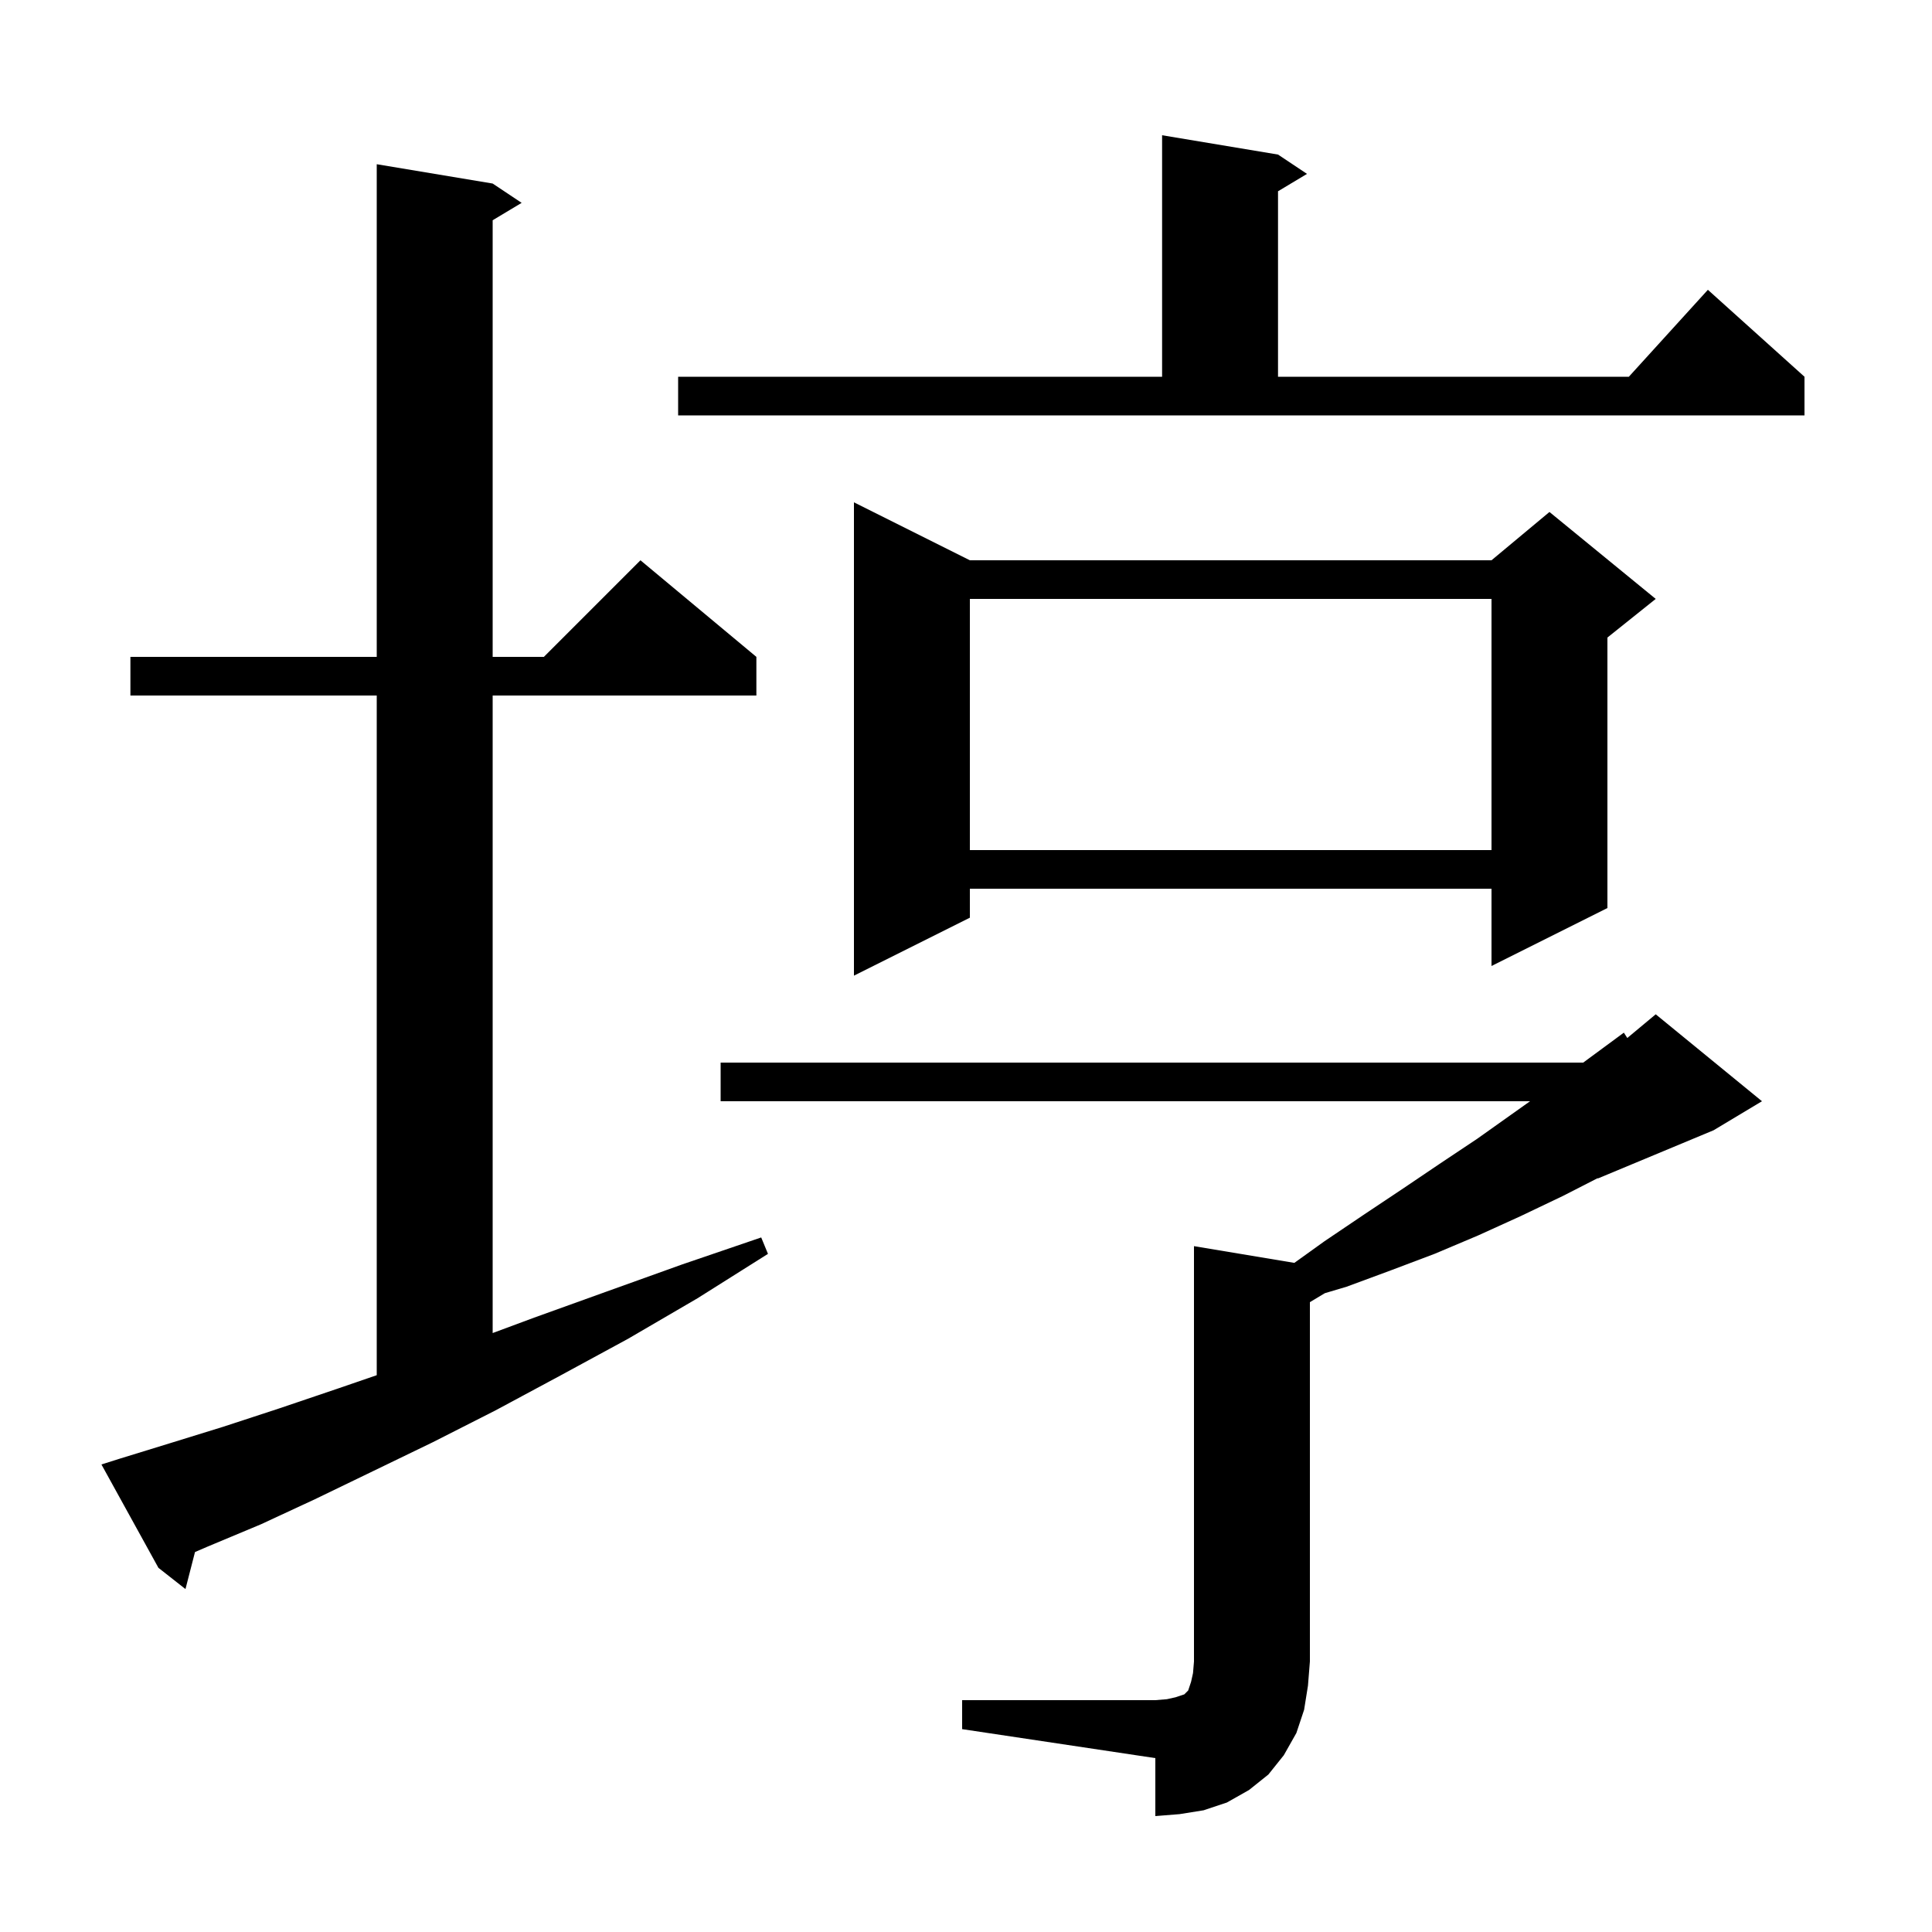 <svg xmlns="http://www.w3.org/2000/svg" xmlns:xlink="http://www.w3.org/1999/xlink" version="1.1" baseProfile="full" viewBox="0 0 200 200" width="200" height="200"><g fill="currentColor"><path d="M 99.6 176.0 L 119.6 176.0 L 120.8 175.9 L 121.7 175.7 L 122.6 175.4 L 123.0 175.0 L 123.3 174.1 L 123.5 173.2 L 123.6 172.0 L 123.6 129.0 L 133.991 130.732 L 137.1 128.5 L 141.1 125.8 L 145.0 123.2 L 149.0 120.5 L 152.9 117.9 L 158.389 114.0 L 74.6 114.0 L 74.6 110.0 L 163.893 110.0 L 168.1 106.9 L 168.456 107.453 L 171.4 105.0 L 182.4 114.0 L 177.4 117.0 L 165.4 122.0 L 165.4 121.958 L 161.8 123.8 L 157.4 125.9 L 153.0 127.9 L 148.5 129.8 L 144.0 131.5 L 139.4 133.2 L 137.149 133.87 L 135.6 134.8 L 135.6 172.0 L 135.4 174.5 L 135.0 177.0 L 134.2 179.4 L 132.9 181.7 L 131.3 183.7 L 129.3 185.3 L 127.0 186.6 L 124.6 187.4 L 122.1 187.8 L 119.6 188.0 L 119.6 182.0 L 99.6 179.0 Z M 12.4 151.0 L 17.6 149.4 L 23.1 147.7 L 28.9 145.8 L 35.1 143.7 L 39.0 142.359 L 39.0 72.0 L 13.5 72.0 L 13.5 68.0 L 39.0 68.0 L 39.0 17.0 L 51.0 19.0 L 54.0 21.0 L 51.0 22.8 L 51.0 68.0 L 56.3 68.0 L 66.3 58.0 L 78.3 68.0 L 78.3 72.0 L 51.0 72.0 L 51.0 137.997 L 55.3 136.4 L 62.8 133.7 L 70.6 130.9 L 78.8 128.1 L 79.5 129.8 L 72.2 134.4 L 65.0 138.6 L 58.0 142.4 L 51.3 146.0 L 44.8 149.3 L 38.6 152.3 L 32.6 155.2 L 27.0 157.8 L 21.5 160.1 L 20.186 160.667 L 19.2 164.5 L 16.4 162.3 L 10.5 151.6 Z M 100.4 58.0 L 154.4 58.0 L 160.4 53.0 L 171.4 62.0 L 166.4 66.0 L 166.4 94.0 L 154.4 100.0 L 154.4 92.0 L 100.4 92.0 L 100.4 95.0 L 88.4 101.0 L 88.4 52.0 Z M 100.4 62.0 L 100.4 88.0 L 154.4 88.0 L 154.4 62.0 Z M 70.2 39.0 L 120.3 39.0 L 120.3 14.0 L 132.3 16.0 L 135.3 18.0 L 132.3 19.8 L 132.3 39.0 L 168.618 39.0 L 176.8 30.0 L 186.8 39.0 L 186.8 43.0 L 70.2 43.0 Z "/></g></svg>